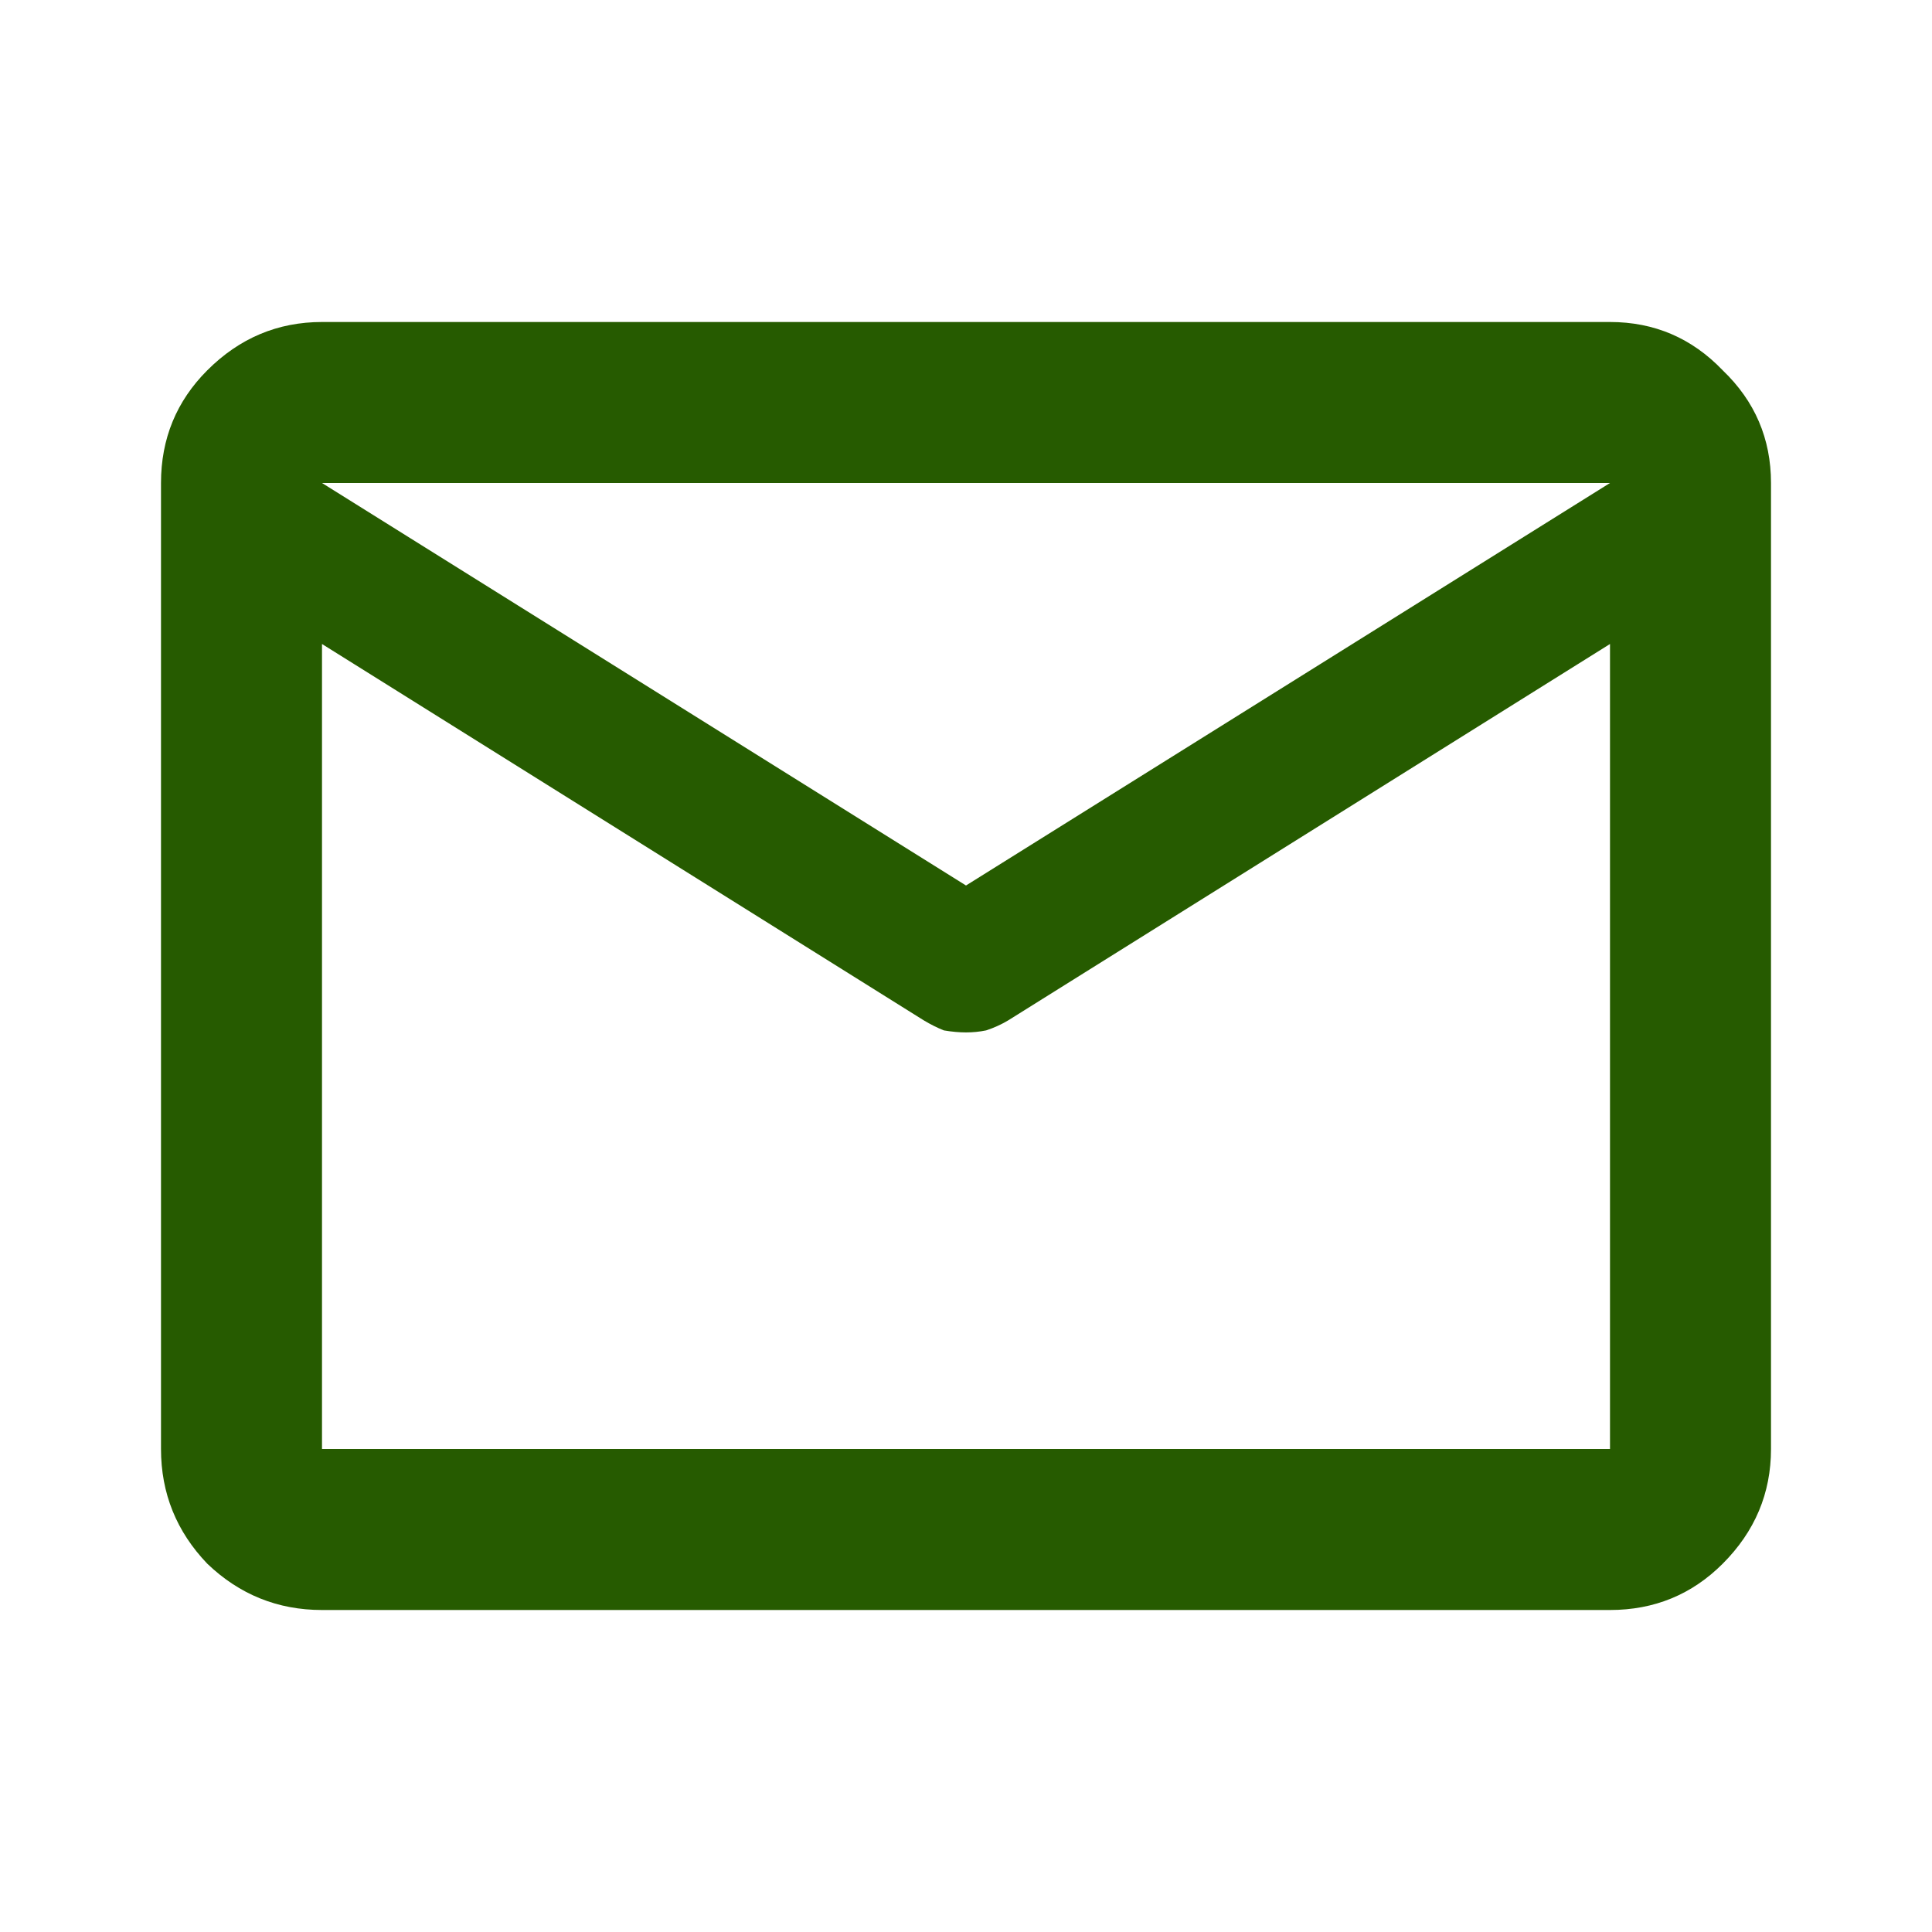 <svg xmlns="http://www.w3.org/2000/svg" fill="none" viewBox="0 0 24 24" height="24" width="24">
<path fill="#265B00" d="M4 20C3.45 20 2.975 19.808 2.575 19.425C2.192 19.025 2 18.55 2 18V6C2 5.45 2.192 4.983 2.575 4.6C2.975 4.2 3.45 4 4 4H20C20.55 4 21.017 4.2 21.4 4.6C21.8 4.983 22 5.45 22 6V18C22 18.55 21.8 19.025 21.4 19.425C21.017 19.808 20.55 20 20 20H4ZM20 8L12.525 12.675C12.442 12.725 12.35 12.767 12.25 12.8C12.167 12.817 12.083 12.825 12 12.825C11.917 12.825 11.825 12.817 11.725 12.8C11.642 12.767 11.558 12.725 11.475 12.675L4 8V18H20V8ZM12 11L20 6H4L12 11ZM4 8V8.25C4 8.167 4 8.067 4 7.95C4 7.817 4 7.675 4 7.525C4 7.192 4 6.942 4 6.775C4 6.608 4 6.617 4 6.8V6V6.8C4 6.617 4 6.617 4 6.8C4 6.967 4 7.208 4 7.525C4 7.692 4 7.842 4 7.975C4 8.092 4 8.183 4 8.25V8V18V8Z"></path>
</svg>
